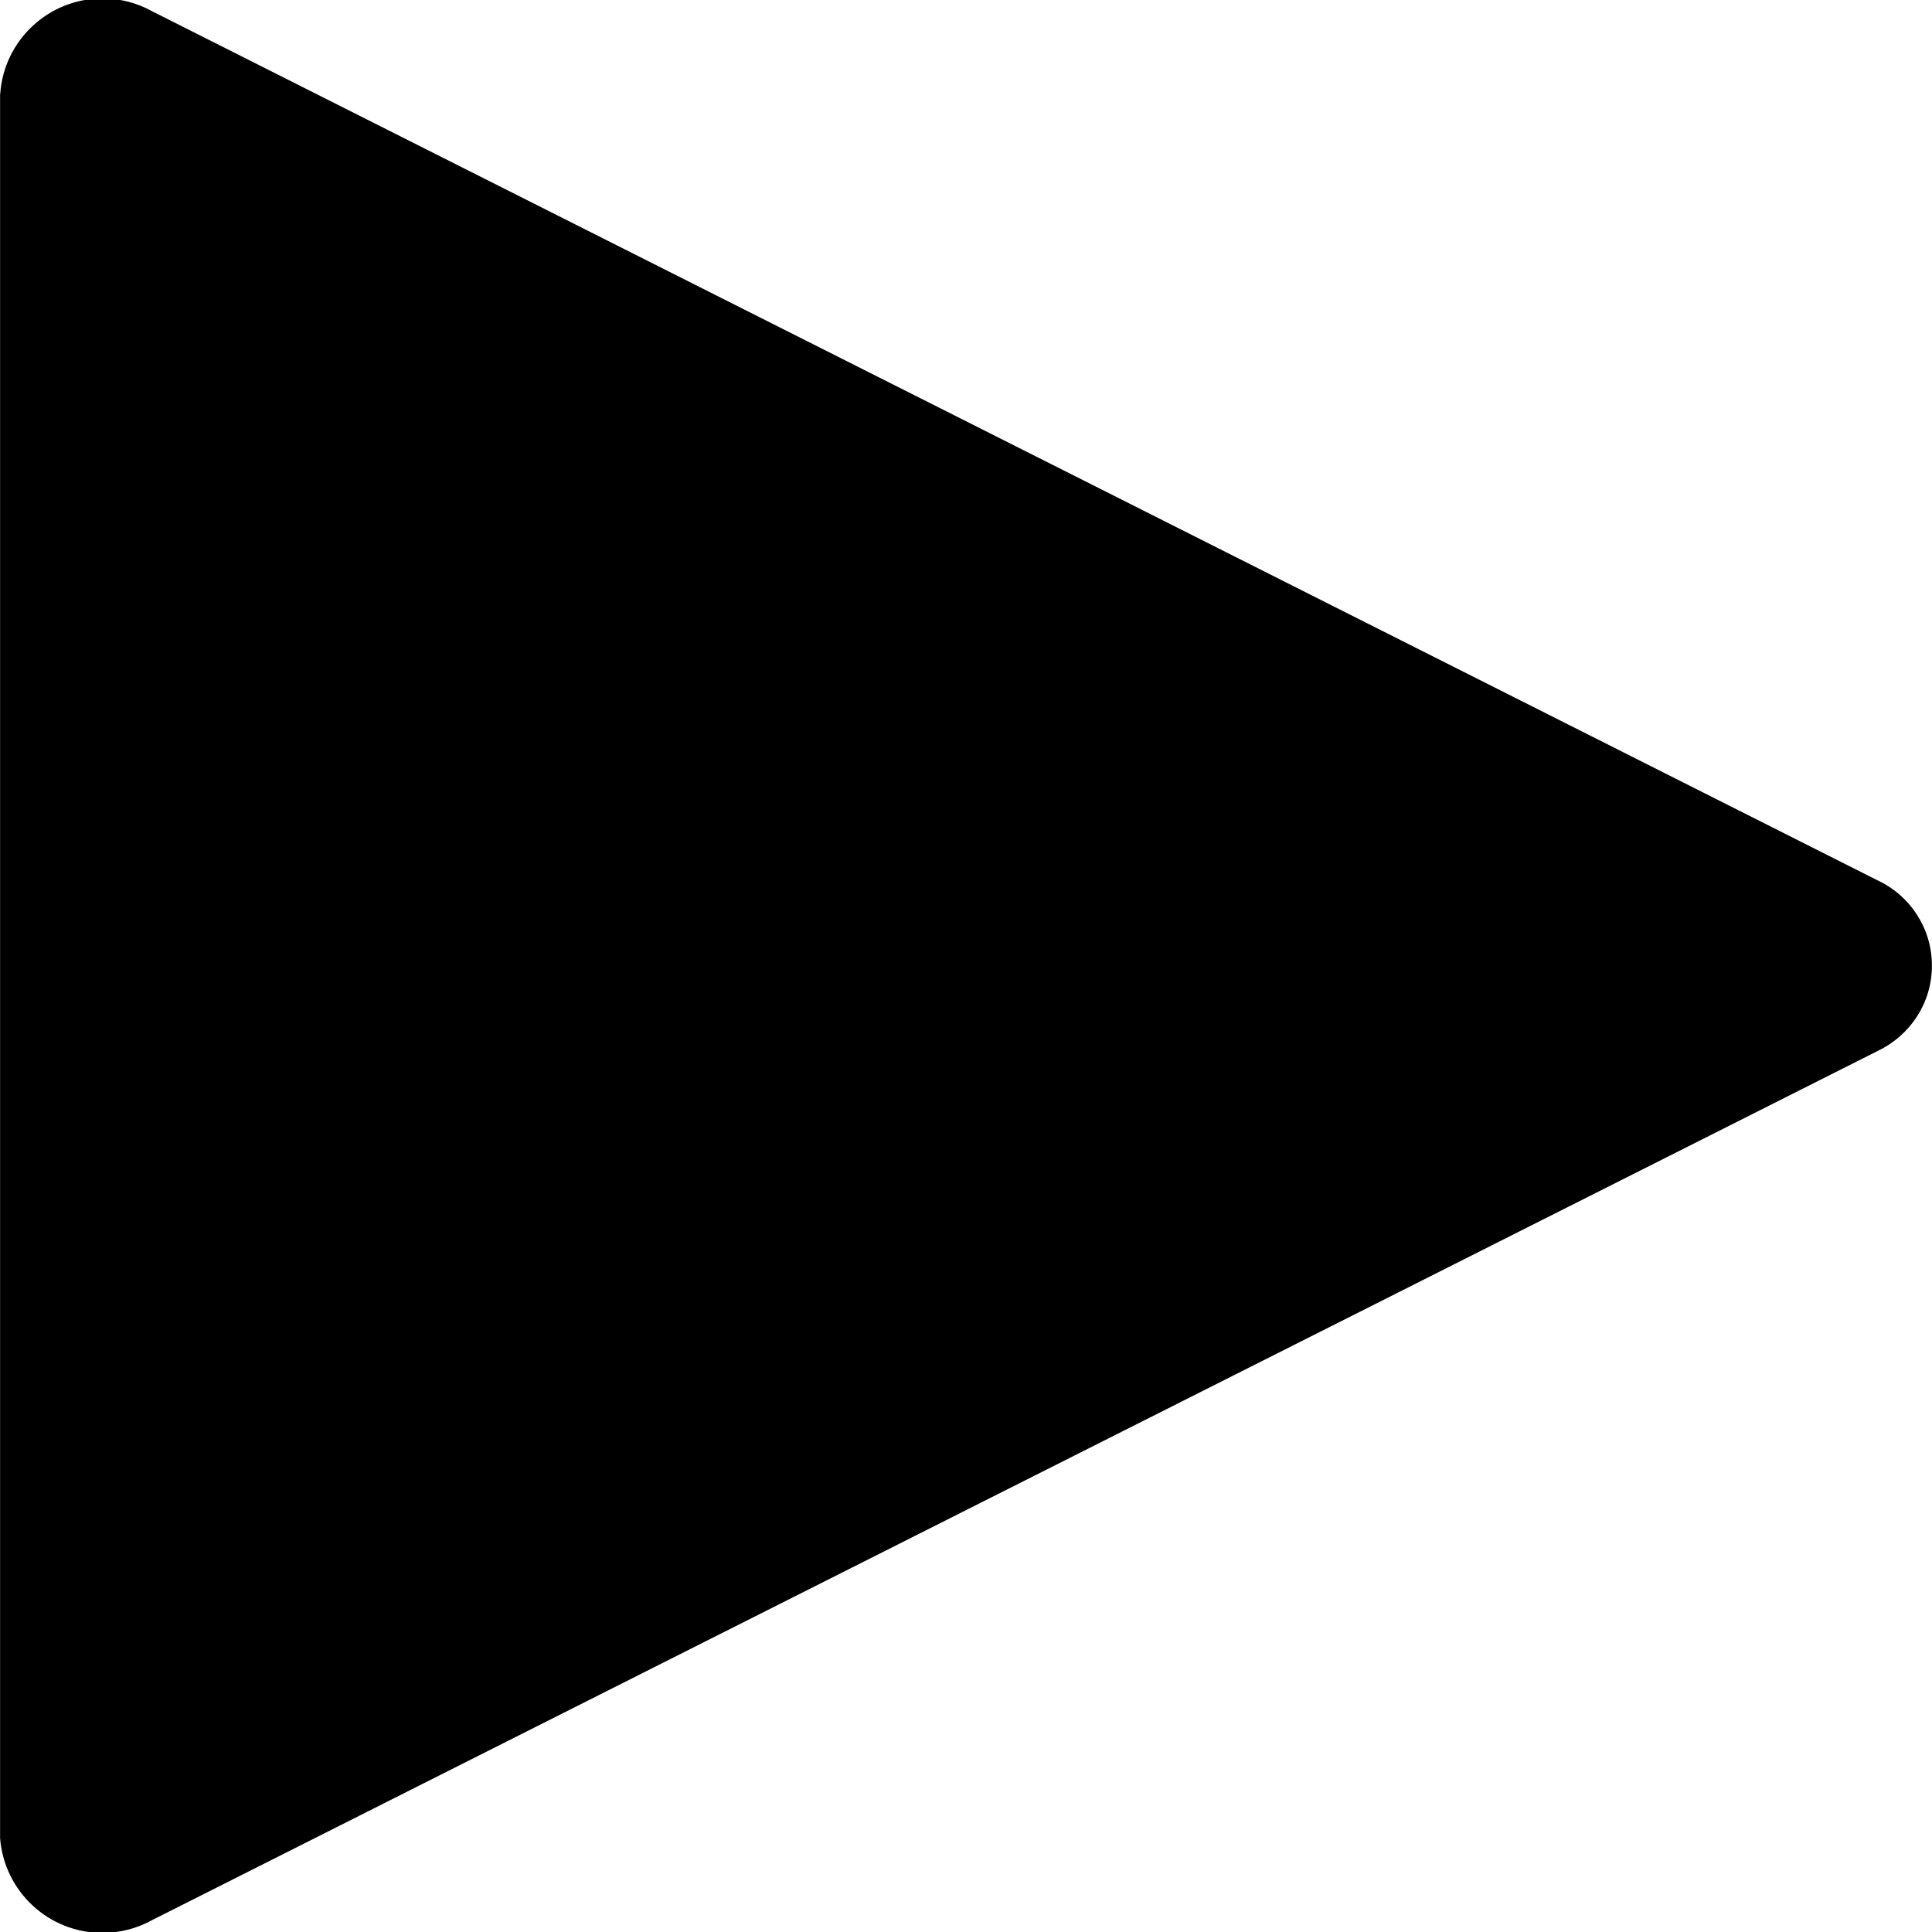<!--Generated by Fontisto--><svg viewBox="0 0 24 24" xmlns="http://www.w3.org/2000/svg"><path d="m.001 1.165v21.669c.052.661.601 1.177 1.271 1.177.225 0 .436-.058.62-.16l-.006.003 21.442-10.8c.4-.192.671-.593.671-1.058s-.271-.867-.664-1.055l-.007-.003-21.442-10.8c-.177-.099-.388-.157-.613-.157-.672 0-1.223.521-1.27 1.181v.004z"/></svg>